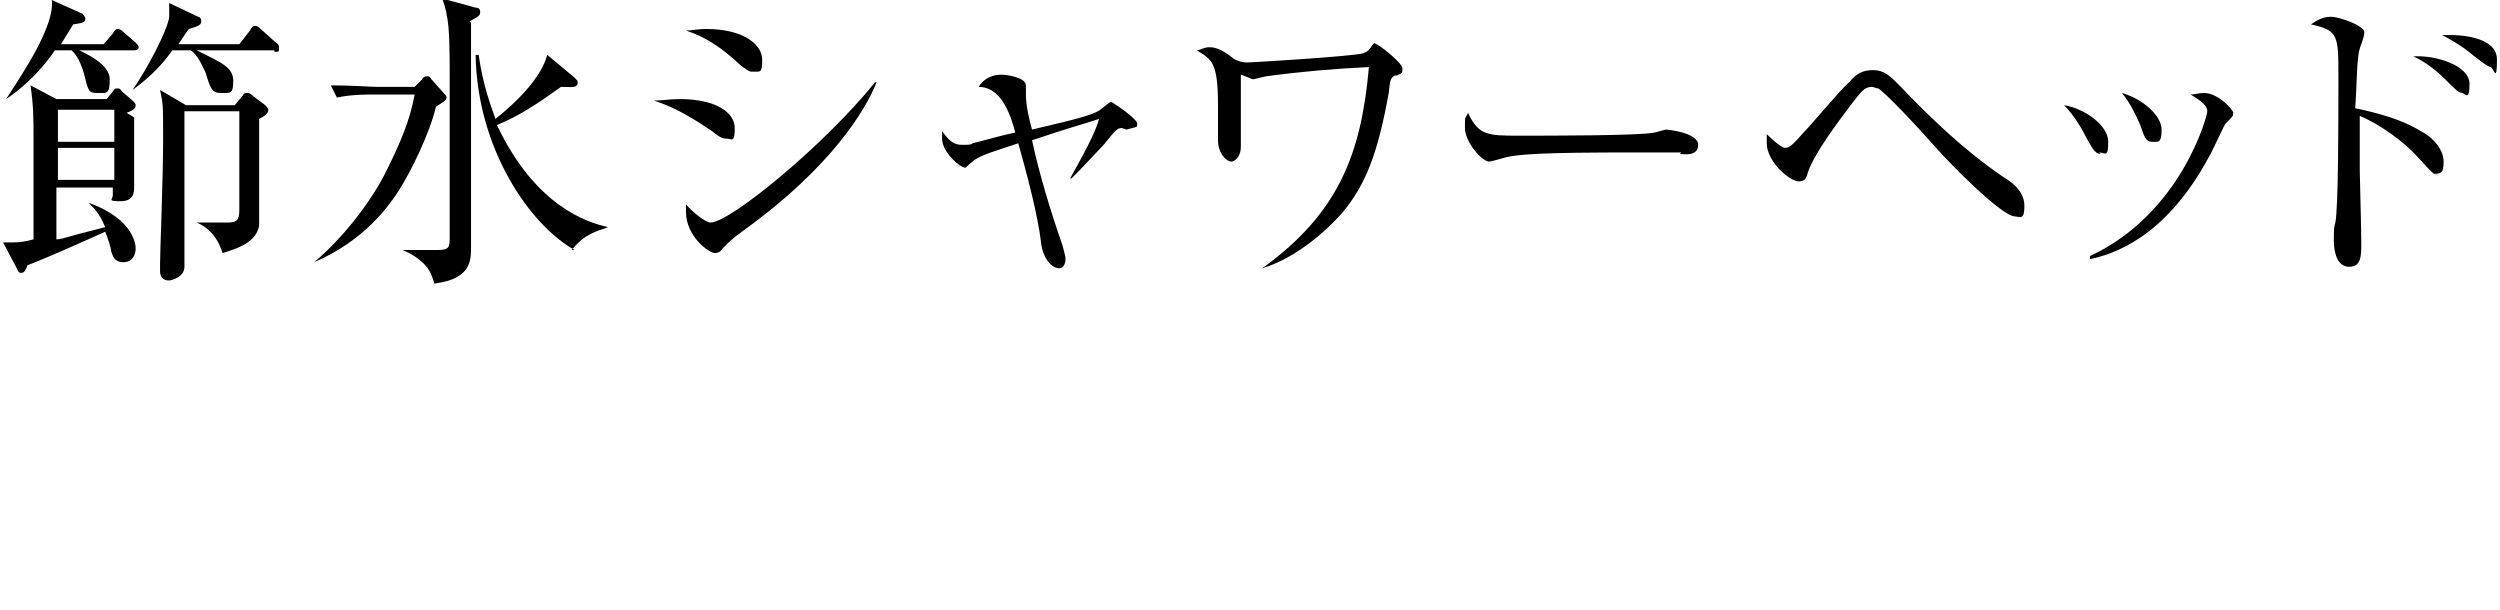 <?xml version="1.0" encoding="utf-8"?>
<!-- Generator: Adobe Illustrator 27.6.1, SVG Export Plug-In . SVG Version: 6.00 Build 0)  -->
<svg version="1.1" id="_レイヤー_2" xmlns="http://www.w3.org/2000/svg" xmlns:xlink="http://www.w3.org/1999/xlink" x="0px"
	 y="0px" viewBox="0 0 164 40" style="enable-background:new 0 0 164 40;" xml:space="preserve">
<g id="design_location1-1">
	<path d="M8.8,3.3H5.2c0.4,0.2,2,0.9,2,1.9S7,6.1,6.4,6.1S5.8,6,5.5,4.8c-0.3-1-0.6-1.3-0.8-1.5H3.6C3,4.2,1.9,5.5,0.4,6.5l0,0
		c1.1-1.7,3.2-4.8,3-6.5l2,0.9c0,0,0.2,0.2,0.2,0.3c0,0.3-0.2,0.3-0.8,0.4C4.5,2.1,4.3,2.4,4,2.9h2.8l0.6-0.7C7.5,2,7.6,1.9,7.7,1.9
		s0.2,0,0.4,0.2l0.8,0.7C9,2.9,9.1,3,9.1,3.1S9,3.3,8.8,3.3z M8.8,7.7v2.2c0,0.4,0,2.2,0,2.3c0,0.4,0,1-0.9,1s-0.5-0.1-0.5-0.4
		s0-0.4,0-0.5H3.7c0,0.9,0,2.4,0,3.4c0.4,0,0.4-0.1,3.2-0.8c-0.4-1-0.9-1.4-1.1-1.6l0,0c3.1,1.1,3.1,2.9,3.1,3
		c0,0.4-0.2,0.9-0.8,0.9s-0.7-0.4-0.8-0.7c0-0.2-0.3-1.1-0.4-1.3c-1.1,0.5-4,1.8-5.1,2.2c-0.1,0.3-0.2,0.5-0.4,0.5s-0.2-0.1-0.3-0.3
		l-0.9-1.7c0.2,0,0.5,0,0.7,0s0.6,0,1.3-0.2c0-1,0-5.6,0-6.7s0-2.1-0.2-3.4l1.7,0.9H7L7.4,6c0.1-0.2,0.2-0.2,0.3-0.2S7.9,5.8,8,6
		l0.7,0.6c0.1,0.1,0.2,0.2,0.2,0.3s0,0.3-0.6,0.5L8.8,7.7z M7.5,7.2H3.8v2.1h3.7C7.5,9.3,7.5,7.2,7.5,7.2z M7.5,9.7H3.8v2.1h3.7
		C7.5,11.8,7.5,9.7,7.5,9.7z M18,3.3h-5.1c1.6,0.8,2.4,1.1,2.4,2s-0.2,0.8-0.8,0.8s-0.7-0.3-1-1.3c-0.2-0.4-0.5-1.2-1-1.5h-1.2
		c-0.7,1-1.4,1.7-2.6,2.6l0,0C9.6,4.6,11,2,11.1,1.1c0-0.5,0-0.6,0-0.9L13,1.1c0.1,0,0.2,0.1,0.2,0.3s-0.1,0.3-0.8,0.5
		c-0.2,0.2-0.2,0.3-0.7,1h4L16.4,2c0.1-0.2,0.2-0.3,0.3-0.3s0.2,0,0.4,0.2l1,0.9c0.2,0.1,0.2,0.2,0.2,0.4s0,0.2-0.3,0.2L18,3.3z
		 M17,7.8c0,1.1,0,6.7,0,7c-0.2,1.1-1.4,1.5-2.4,1.8c-0.4-1.3-1.2-1.8-1.7-2l0,0c0.3,0,1.5,0,1.8,0c0.7,0,1,0,1-0.8V7.3h-3.6
		c0,1.2,0,4,0,5.3s0,4.2,0,4.9s-0.9,0.9-1,0.9c-0.6,0-0.6-0.5-0.6-0.6s0-0.3,0-0.5c0-0.8,0.2-5.6,0.2-8.1s0-2.3-0.2-3.3l1.7,1h3.2
		l0.5-0.6c0.1-0.2,0.2-0.2,0.3-0.2c0.1,0,0.2,0,0.4,0.2l0.8,0.6c0,0,0.2,0.2,0.2,0.3S17.6,7.5,17,7.8z"/>
	<path d="M28.6,7c-0.4,1.7-1.6,4.2-2.5,5.6c-0.6,0.9-2.2,3.2-5.5,4.6l0,0c1.6-1.3,3.7-3.8,4.8-6.1c0.8-1.6,1.5-3.2,1.8-4.9h-2.8
		c-0.3,0-1.4,0-2.3,0.2l-0.4-0.8c1.3,0,2.7,0.1,3.1,0.1h2.4l0.5-0.5C27.7,5.1,27.9,5,28,5s0.2,0,0.3,0.2l0.8,0.9
		c0.1,0.1,0.2,0.2,0.2,0.3C29.3,6.6,28.9,6.8,28.6,7L28.6,7z M30.9,1.5c0,1.4,0,7.3,0,8.5s0,5.3,0,6.2c0,0.9,0,2.1-2.4,2.4
		c-0.2-0.6-0.3-0.9-0.7-1.3c-0.4-0.4-0.9-0.7-1.4-0.9l0,0c0.2,0,2,0,2.3,0c0.8,0,0.8-0.2,0.8-0.9s0-1.9,0-2.2c0-0.6,0-7,0-8.3
		s0-3.3-0.2-4c0-0.2-0.2-0.9-0.3-1.1l2.2,0.6c0.2,0,0.3,0.1,0.3,0.3s-0.1,0.3-0.7,0.6L30.9,1.5z M37.7,16.4
		c-2.9-1.6-6.4-6.6-6.5-12.8h0.2c0.3,2.1,0.8,3.3,1.1,4.2c1.4-1.1,3-2.7,3.4-4.2l1.8,1.5c0.1,0.1,0.2,0.2,0.2,0.3
		c0,0.4-0.4,0.3-1.1,0.3c-1.4,1-2.7,1.9-4.2,2.5c2.5,5.3,5.9,6.4,7.3,6.7l0,0c-0.8,0.3-1.5,0.4-2.4,1.5H37.7z"/>
	<path d="M47.7,9.1c-0.3,0-0.5-0.1-1-0.5c-1.9-1.3-2.9-1.7-3.8-2c0.5,0,1-0.1,1.7-0.1c2.4,0,3.6,0.9,3.6,1.9S48,9.1,47.7,9.1z
		 M49.3,4.7c-0.2,0-0.4-0.2-0.7-0.4C46.7,2.5,45.5,2.2,45,2c0.4,0,0.8-0.1,1.3-0.1c2.6,0,3.7,1.1,3.7,2s-0.1,0.8-0.6,0.8H49.3z
		 M48.8,15.1c-0.8,0.6-0.8,0.6-1.4,1.2c-0.1,0.2-0.3,0.3-0.5,0.3c-0.4,0-1.9-1.1-1.9-2.7s0-0.3,0-0.5c0.4,0.5,1.3,1.2,1.6,1.2
		c1.3,0,7.5-5.1,10.8-9.2h0.1C56.8,7.2,54.5,11,48.8,15.1z"/>
	<path d="M73.6,8.4c-0.3,0-0.4,0.1-1.2,1.1c-0.3,0.3-1.3,1.4-2.1,2.2h-0.1c1.3-2.3,1.7-3.2,1.9-3.9c-1.2,0.4-1.4,0.4-4.4,1.4
		c0.5,2.3,1.2,4.6,2,6.9c0.1,0.4,0.2,0.7,0.2,0.9s-0.1,0.6-0.4,0.6c-0.6,0-1.1-0.8-1.2-1.6c-0.2-1.9-1-4.8-1.5-6.6
		c-1.2,0.4-2.6,0.8-3,1.2c-0.4,0.3-0.4,0.4-0.5,0.4c-0.3,0-1.5-1-1.5-1.9s0-0.4,0-0.5c0.5,0.7,0.8,0.9,1.3,0.9s0.6,0,0.7-0.1
		c1.6-0.4,1.8-0.5,2.8-0.7c-0.5-2-1.3-3-2.4-3c0.5-0.8,1.3-0.8,1.5-0.8c0.4,0,1.6,0.2,1.6,0.7s0,0.5,0,0.6c0,0.7,0.2,1.6,0.4,2.3
		c3-0.7,4.2-1,4.6-1.4c0.5-0.4,0.5-0.4,0.6-0.4s1.7,1.1,1.7,1.4c0,0.3,0,0.2-0.7,0.4L73.6,8.4z"/>
	<path d="M91.6,4.9c-0.4,0.2-0.4,0.3-0.5,1.2c-0.7,3.9-1.5,6-3,7.8c-1.3,1.5-3.3,3.1-5.3,3.7l0,0c5-3.6,6.5-7.5,7-13.2
		c-2.2,0.1-4.5,0.3-6.7,0.6c-0.1,0-0.8,0.2-0.9,0.2s-0.7-0.3-0.8-0.3c0,0.2,0,0.4,0,2c0,0.1,0,2.5,0,2.7c0,0.8-0.5,1-0.6,1
		c-0.4,0-0.9-0.6-0.9-1.4s0-1.9,0-2.3c0-2.8-0.4-3-1.4-3.6c0.2,0,0.5-0.2,0.8-0.2s0.7,0,1.7,0.8c0.2,0.1,0.5,0.2,0.8,0.2
		s6.9-0.4,7.6-0.6C89.7,3.4,89.8,3.3,90,3s0.2-0.1,0.3-0.1c0.1,0,1.7,1.2,1.7,1.6S91.9,4.8,91.5,5L91.6,4.9z"/>
	<path d="M110.3,10c-0.2,0-0.7,0-0.7,0c-0.7,0-0.9,0-2.3,0c-6.1,0-7.9,0.1-8.8,0.4c0,0-0.7,0.2-0.8,0.2c-0.5,0-1.6-1.3-1.6-2.2
		s0-0.5,0.2-1c0.7,1.5,1.3,1.5,3.4,1.5s7.9,0,8.8-0.2c0.1,0,0.7-0.2,0.8-0.2s2.1,0.2,2.1,1s-1,0.6-1.2,0.6L110.3,10z"/>
	<path d="M132.2,14.2c-0.9,0-4.3-3.5-5.1-4.4c-1.5-1.7-3.5-3.8-3.9-4c-0.1,0-0.3-0.1-0.4-0.1c-0.5,0-0.7,0.3-1.4,1.2
		c-0.9,1.2-2.4,3.2-2.8,4.4c-0.1,0.4-0.2,0.6-0.6,0.6c-0.6,0-2.1-1.3-2.1-2.5s0-0.4,0-0.6c0,0,0.9,0.9,1.2,0.9s0.5-0.2,1.3-1.1
		c0.5-0.5,2.4-2.8,2.9-3.2c0.5-0.6,0.9-0.8,1.6-0.8s1.1,0.4,1.7,1c2.1,2.2,4.3,4.3,6.8,6c0.5,0.3,1.4,0.9,1.4,1.9
		S132.5,14.2,132.2,14.2L132.2,14.2z"/>
	<path d="M137.8,10.1c-0.4,0-0.6-0.5-0.9-1c-0.3-0.6-0.8-1.5-1.5-2.2c1.3,0.2,2.9,1.3,2.9,2.4s-0.2,0.7-0.6,0.7L137.8,10.1z
		 M146,8.1c-0.1,0.1-0.9,1.9-1.1,2.2c-2.9,5.4-6.4,6.4-7.8,6.7v-0.2c6-2.8,7.7-9.2,7.7-9.5c0-0.5-0.8-0.9-1.1-1.1
		c0.3,0,0.5-0.1,0.9-0.1c0.9,0,1.9,1.1,1.9,1.3s0,0.2-0.4,0.6L146,8.1z M141.2,9.3c-0.4,0-0.5-0.2-0.8-1.1c-0.3-0.7-0.7-1.5-1.2-2.1
		c1.4,0.4,2.6,1.5,2.6,2.4S141.6,9.3,141.2,9.3z"/>
	<path d="M160,11.5c-0.3,0-0.4-0.1-1.4-1.2c-0.9-1-2.4-2.1-3.8-2.7c0,0.2,0,3.3,0,3.6c0,0.2,0.1,3.8,0.1,4.7c0,0.9,0,1.6-0.8,1.6
		s-1-1-1-1.7s0-0.9,0.1-1.2c0.2-1,0.2-6.7,0.2-9.5s0-3.1-1.8-3.5c0.3-0.2,0.7-0.5,1.3-0.5s2.2,0.6,2.2,1s-0.3,1-0.3,1.1
		c-0.2,0.5-0.2,2.7-0.3,3.9c1.4,0.3,3,0.7,4.3,1.5c0.8,0.4,1.5,1.2,1.5,2s-0.2,0.8-0.7,0.8L160,11.5z M161.6,6.1
		c-0.3,0-0.4-0.1-1.2-0.9s-1.6-1.3-2.1-1.5c1.5-0.1,3.7,0.6,3.7,1.8s-0.3,0.6-0.5,0.6H161.6z M163.4,4.4c-0.2,0-0.8-0.5-1.2-0.8
		c-0.7-0.6-1.6-1.1-2-1.3c0.3,0,0.4,0,0.6,0s3,0,3,1.6S163.6,4.5,163.4,4.4L163.4,4.4z"/>
</g>
</svg>
